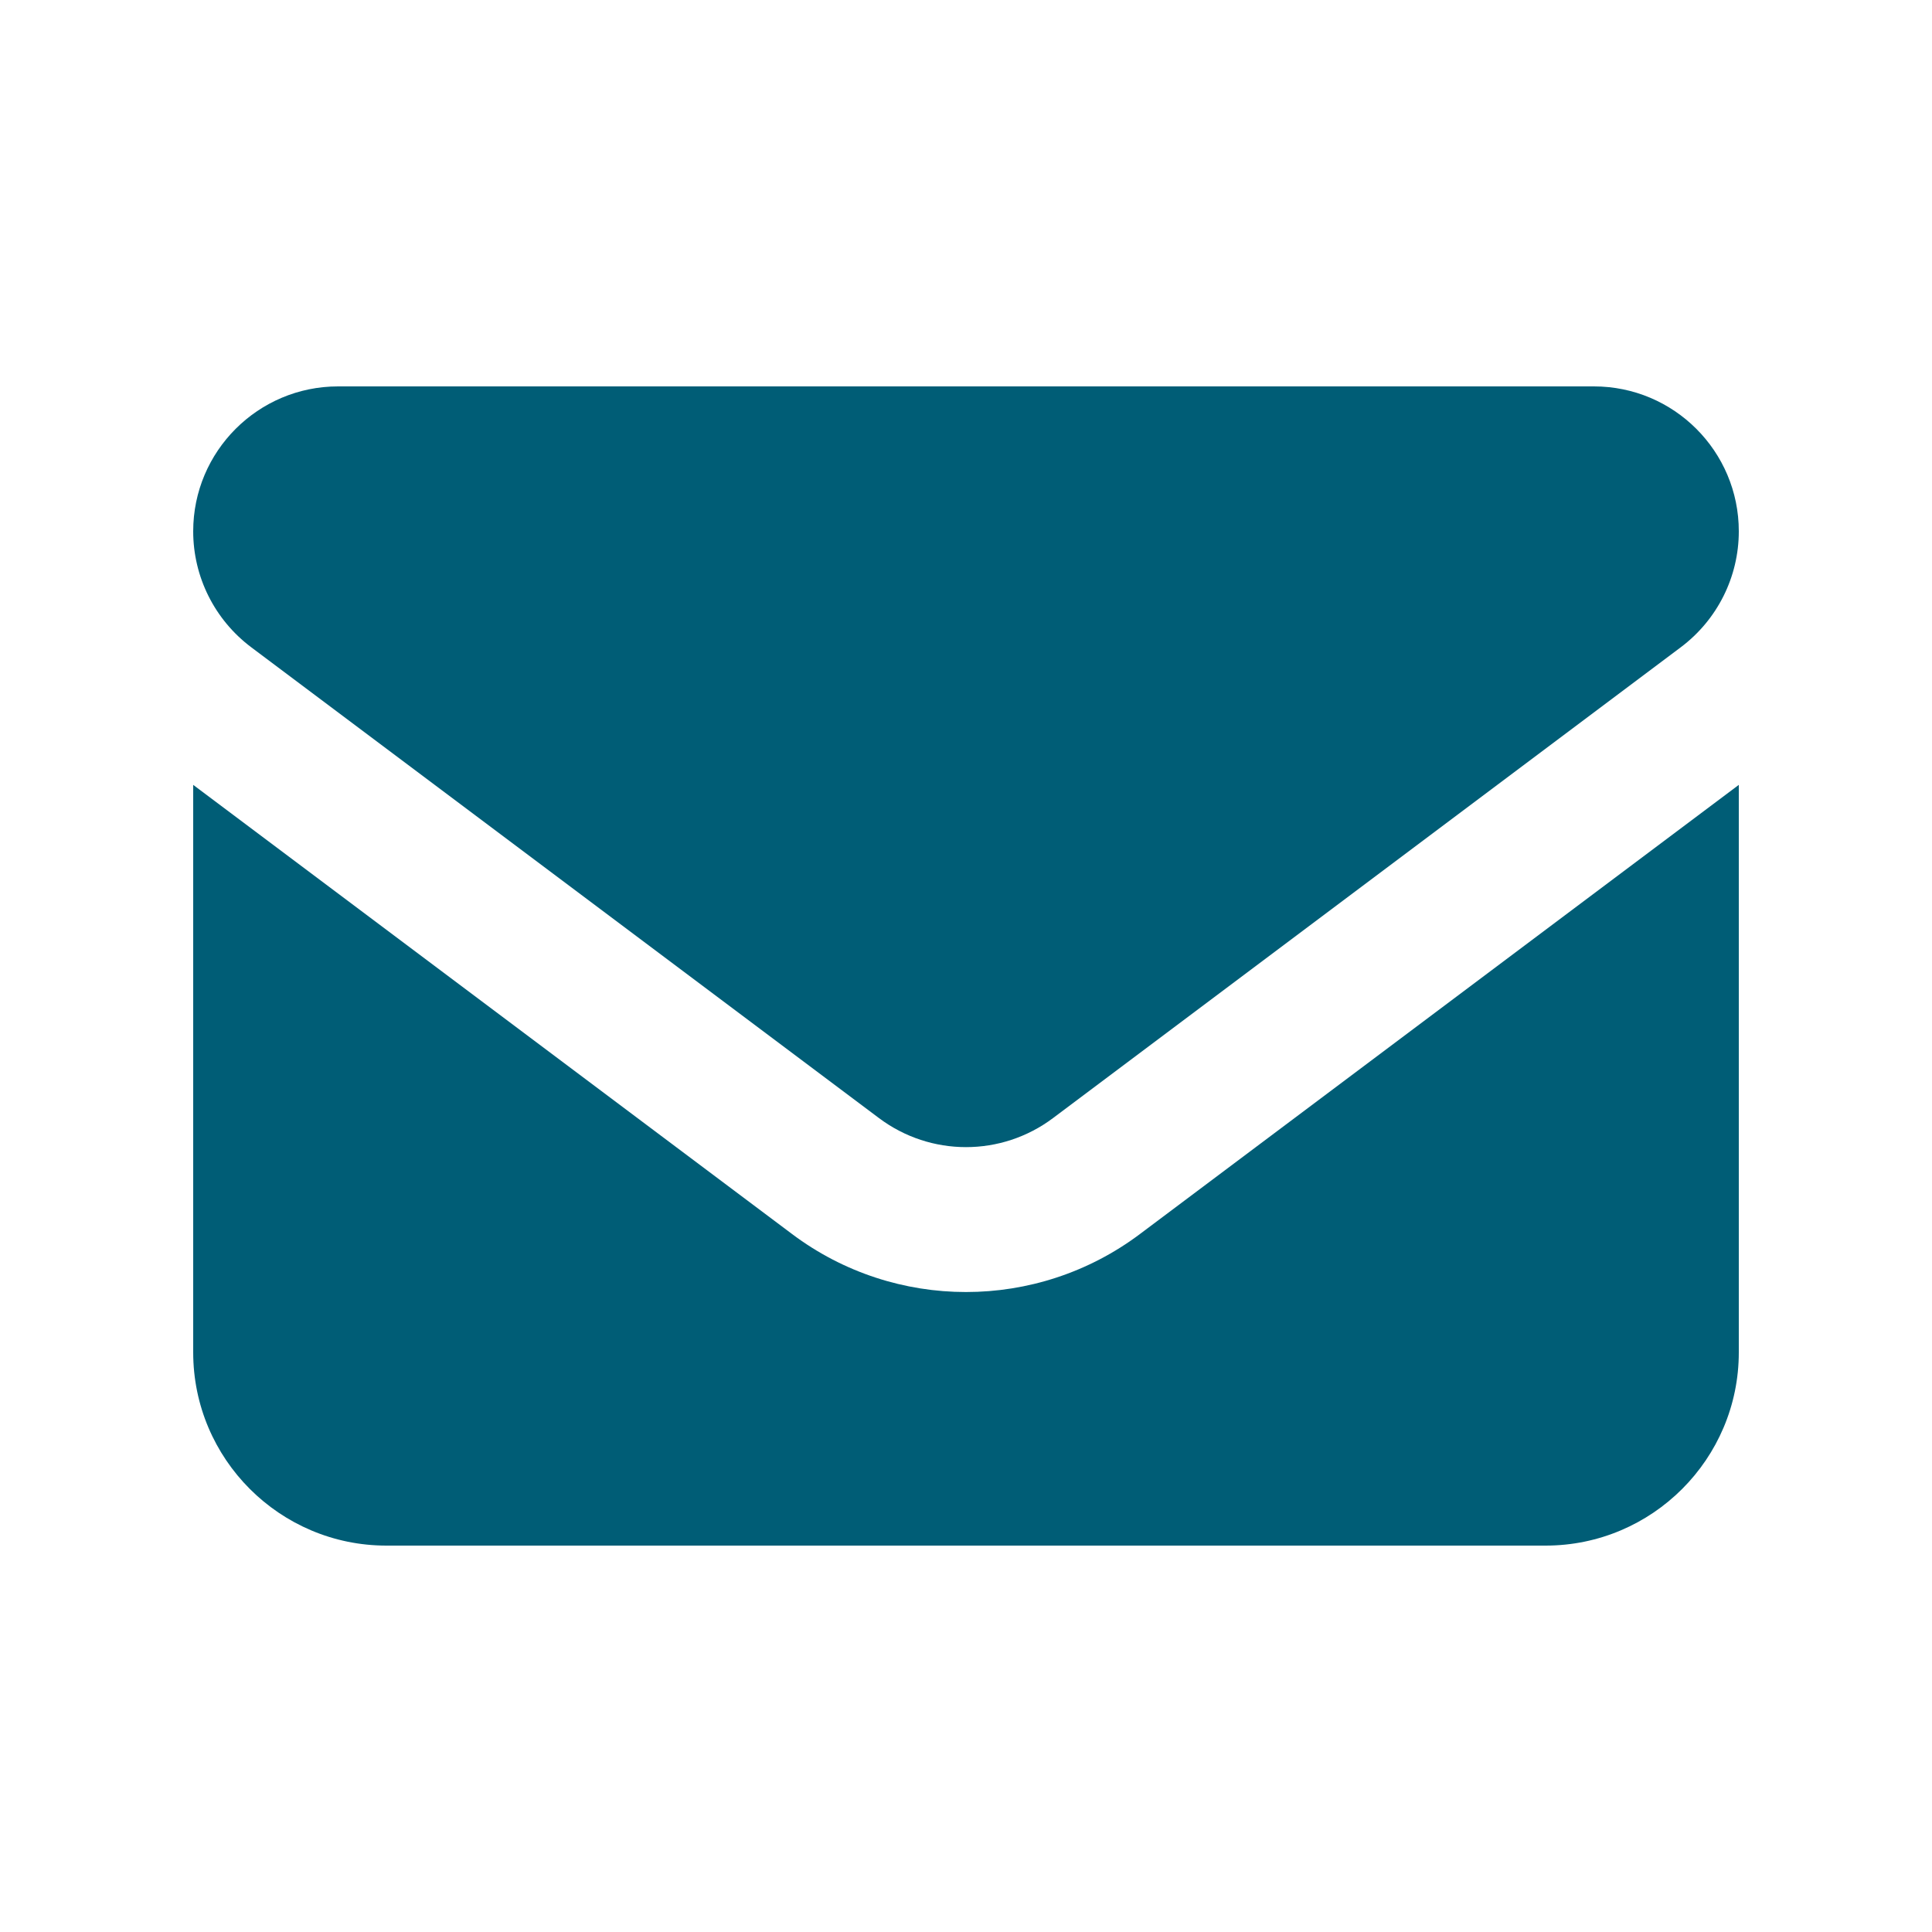 <svg xmlns="http://www.w3.org/2000/svg" viewBox="0 0 640 640"><!--!Font Awesome Free 7.1.0 by @fontawesome - https://fontawesome.com License - https://fontawesome.com/license/free Copyright 2025 Fonticons, Inc.--><path fill="#005d76" d="M112 128C85.5 128 64 149.5 64 176C64 191.1 71.1 205.3 83.2 214.4L291.2 370.4C308.3 383.2 331.7 383.2 348.8 370.4L556.8 214.4C568.9 205.3 576 191.1 576 176C576 149.5 554.5 128 528 128L112 128zM64 260L64 448C64 483.3 92.7 512 128 512L512 512C547.3 512 576 483.3 576 448L576 260L377.6 408.8C343.5 434.4 296.5 434.4 262.4 408.8L64 260z"/></svg>